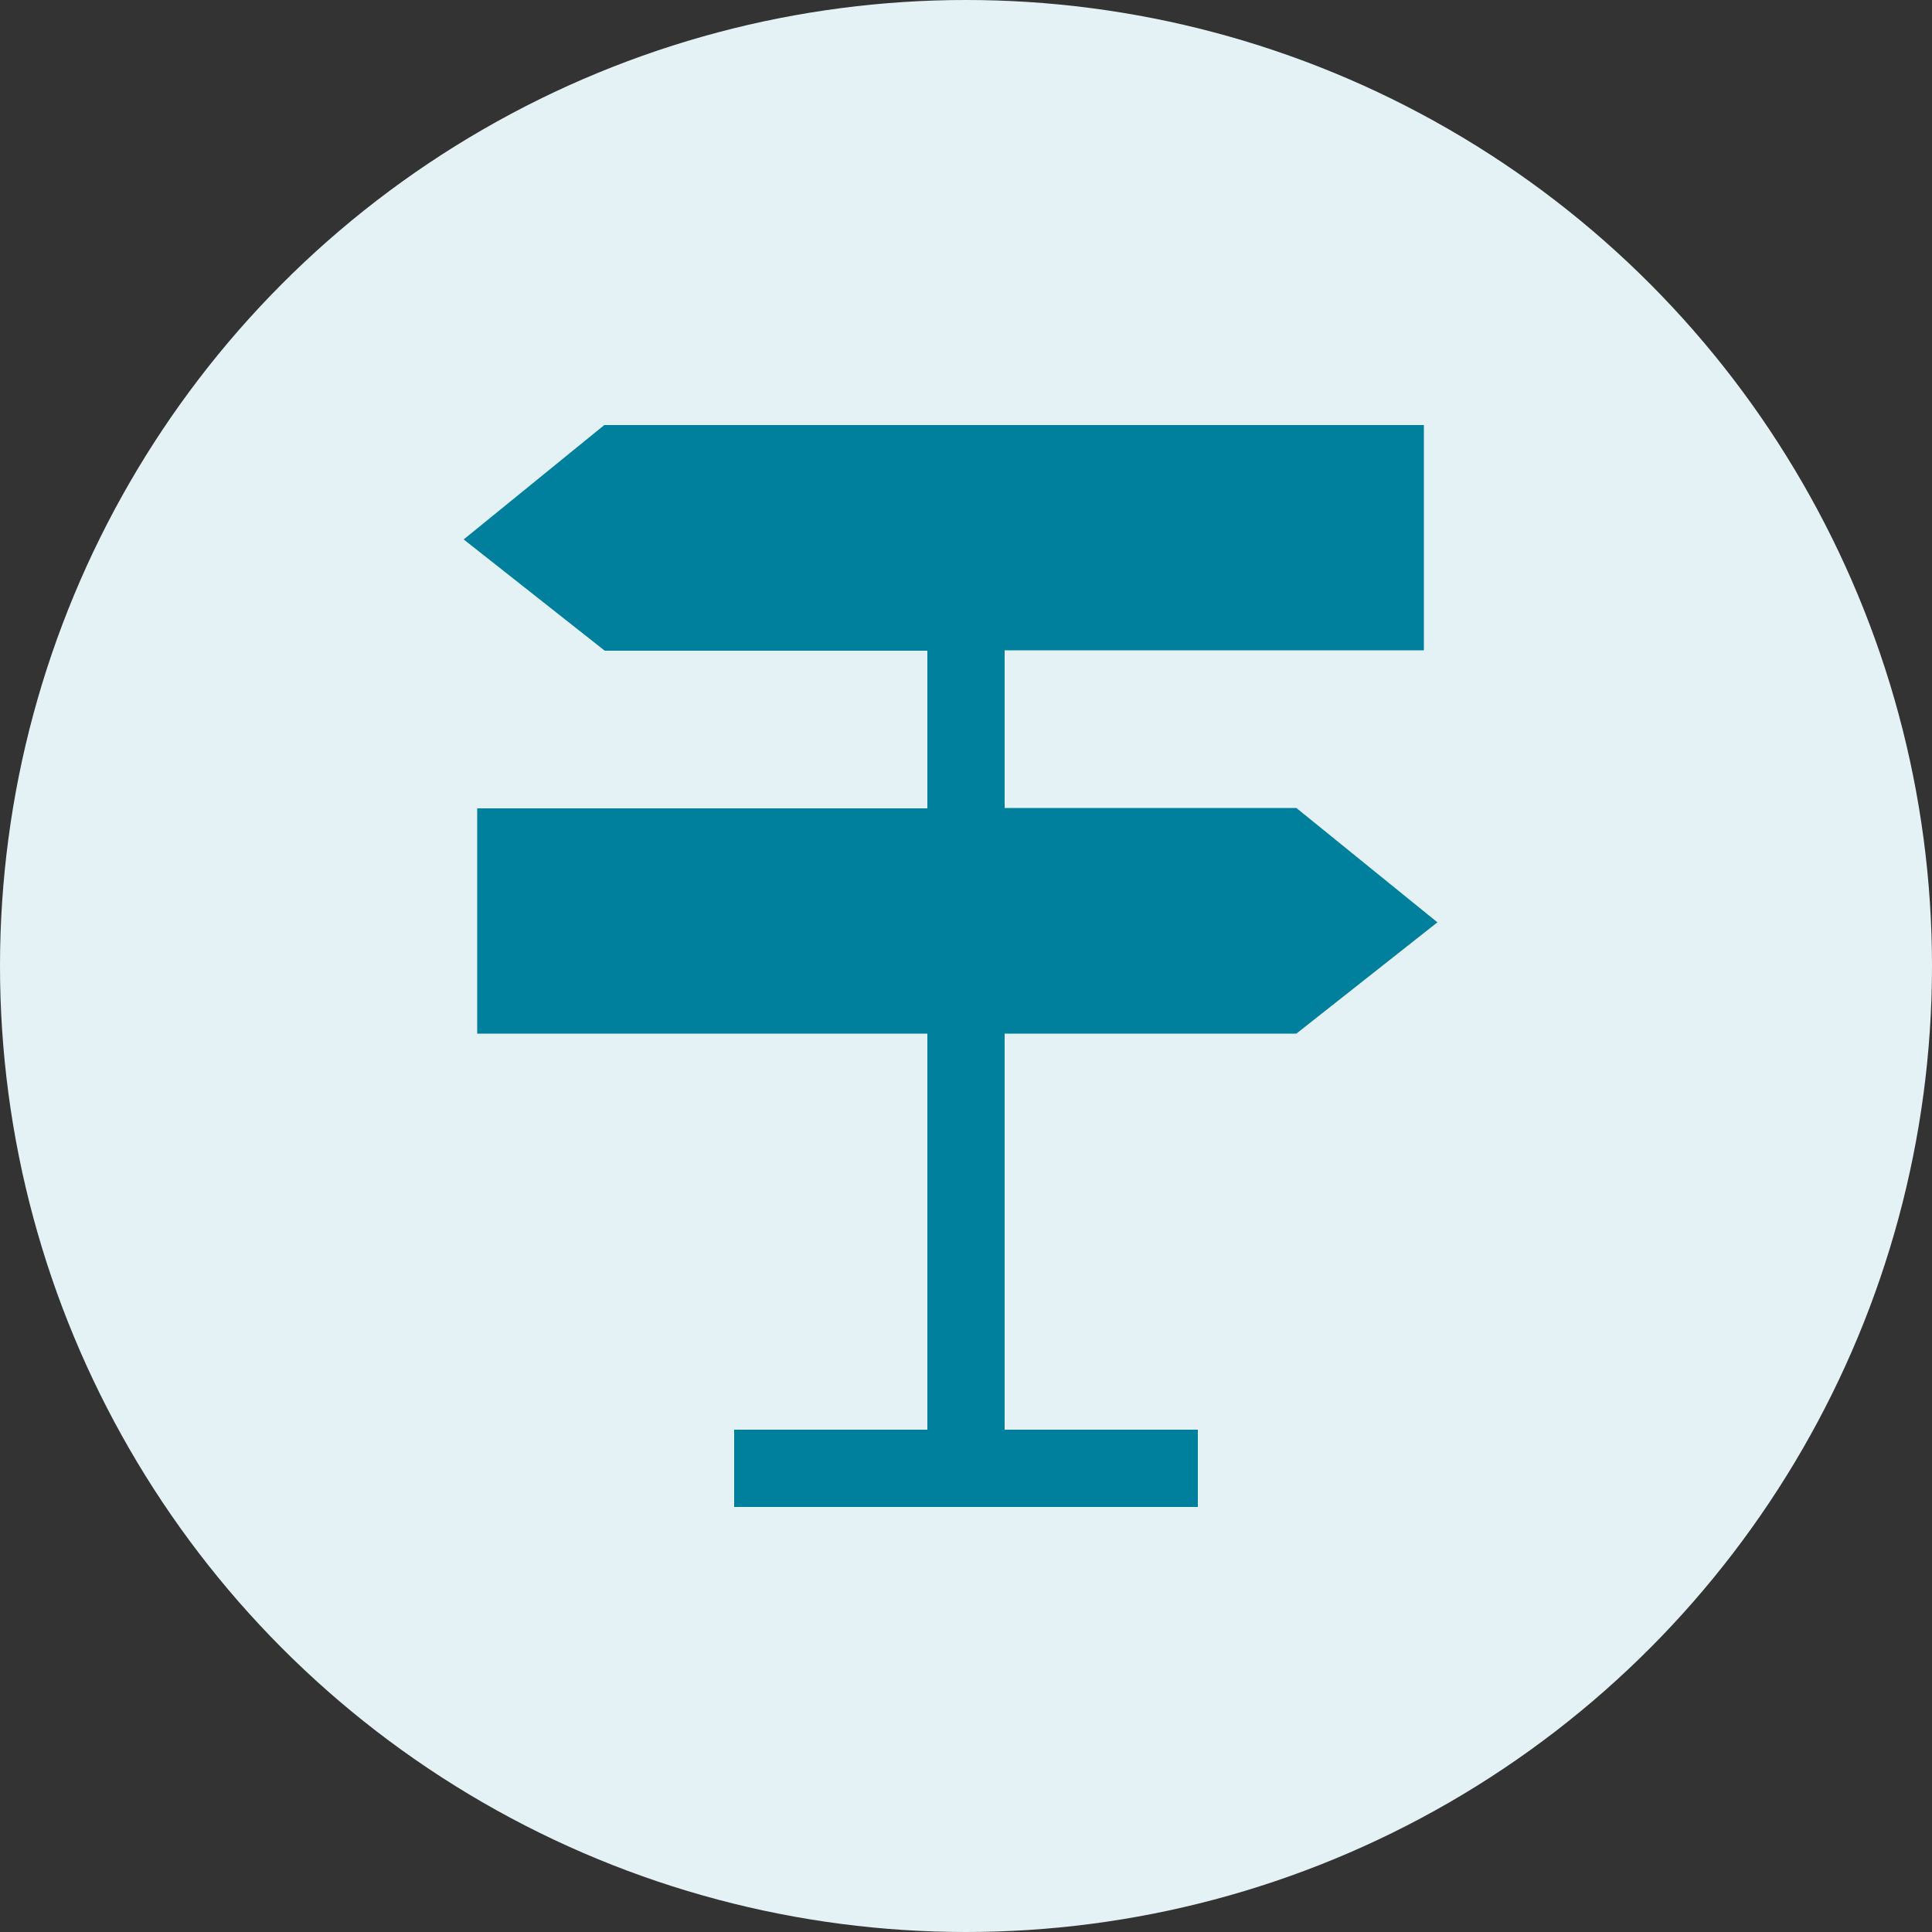<svg width="48" height="48" viewBox="0 0 48 48" fill="none" xmlns="http://www.w3.org/2000/svg">
<rect x="0" y="0" width="48" height="48" fill="#333333" stroke="none"/>
<circle cx="24" cy="24" r="24" fill="#E5F2F5"/>
<g clip-path="url(#clip0_434_450)">
<path fill-rule="evenodd" clip-rule="evenodd" d="M32.208 25.68L35.712 22.915L32.208 20.074H24.96V16.157H35.376V10.56H15.014L11.52 13.402L15.024 16.166H23.04V20.083H11.856V25.68H23.04V35.52H18.24V37.44H18.576H28.656H29.76V35.52H24.96V25.68H32.208Z" fill="#00809C"/>
</g>
<defs>
<clipPath id="clip0_434_450">
<rect width="24.192" height="26.88" fill="white" transform="translate(11.52 10.56)"/>
</clipPath>
</defs>
</svg>
